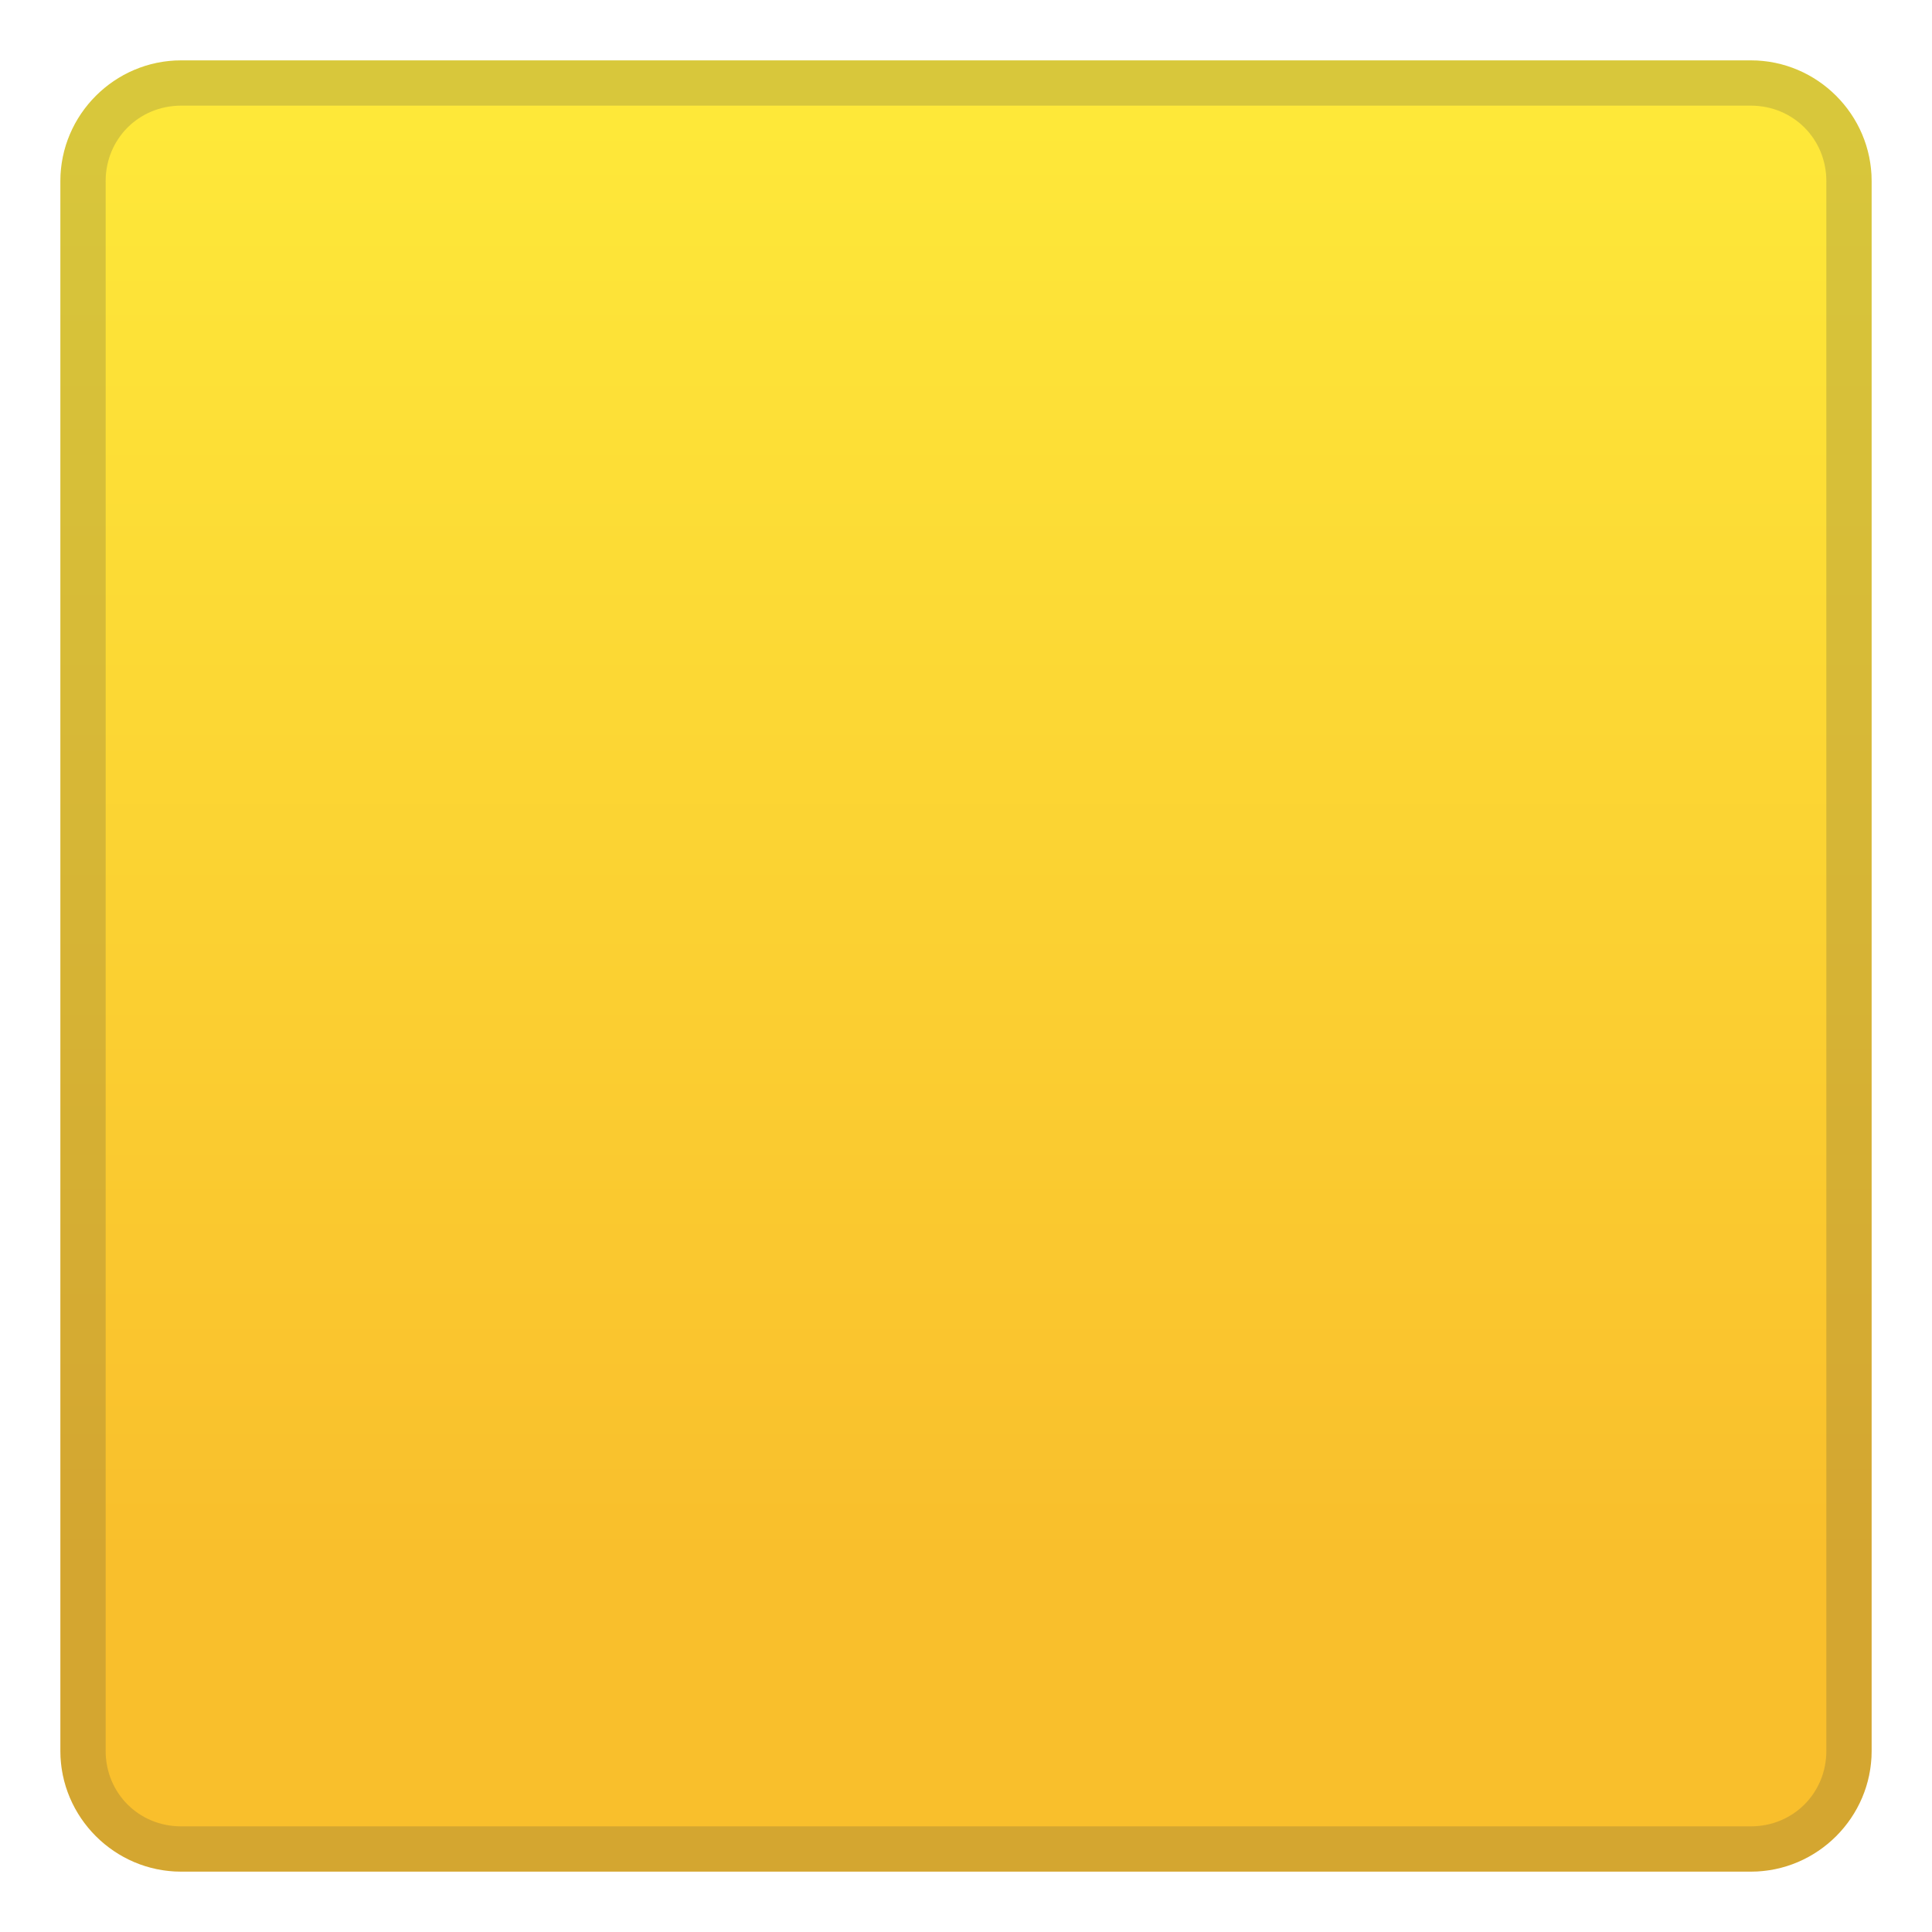 <svg enable-background="new 0 0 128 128" viewBox="0 0 128 128" xmlns="http://www.w3.org/2000/svg"><linearGradient id="a" x1="64" x2="64" y1="4125.5" y2="4247.7" gradientTransform="translate(0 -4122)" gradientUnits="userSpaceOnUse"><stop stop-color="#FEEA3A" offset="0"/><stop stop-color="#F9BF2C" offset=".815"/><stop stop-color="#F9BF2C" offset="1"/></linearGradient><path d="m116 124h-104c-4.4 0-8-3.6-8-8v-104c0-4.4 3.6-8 8-8h104c4.4 0 8 3.6 8 8v104c0 4.4-3.6 8-8 8z" fill="url(#a)"/><g opacity=".2"><path d="m116 7c2.8 0 5 2.2 5 5v104c0 2.8-2.2 5-5 5h-104c-2.8 0-5-2.2-5-5v-104c0-2.8 2.2-5 5-5h104m0-3h-104c-4.4 0-8 3.6-8 8v104c0 4.4 3.6 8 8 8h104c4.4 0 8-3.6 8-8v-104c0-4.4-3.6-8-8-8z" fill="#424242"/></g></svg>
